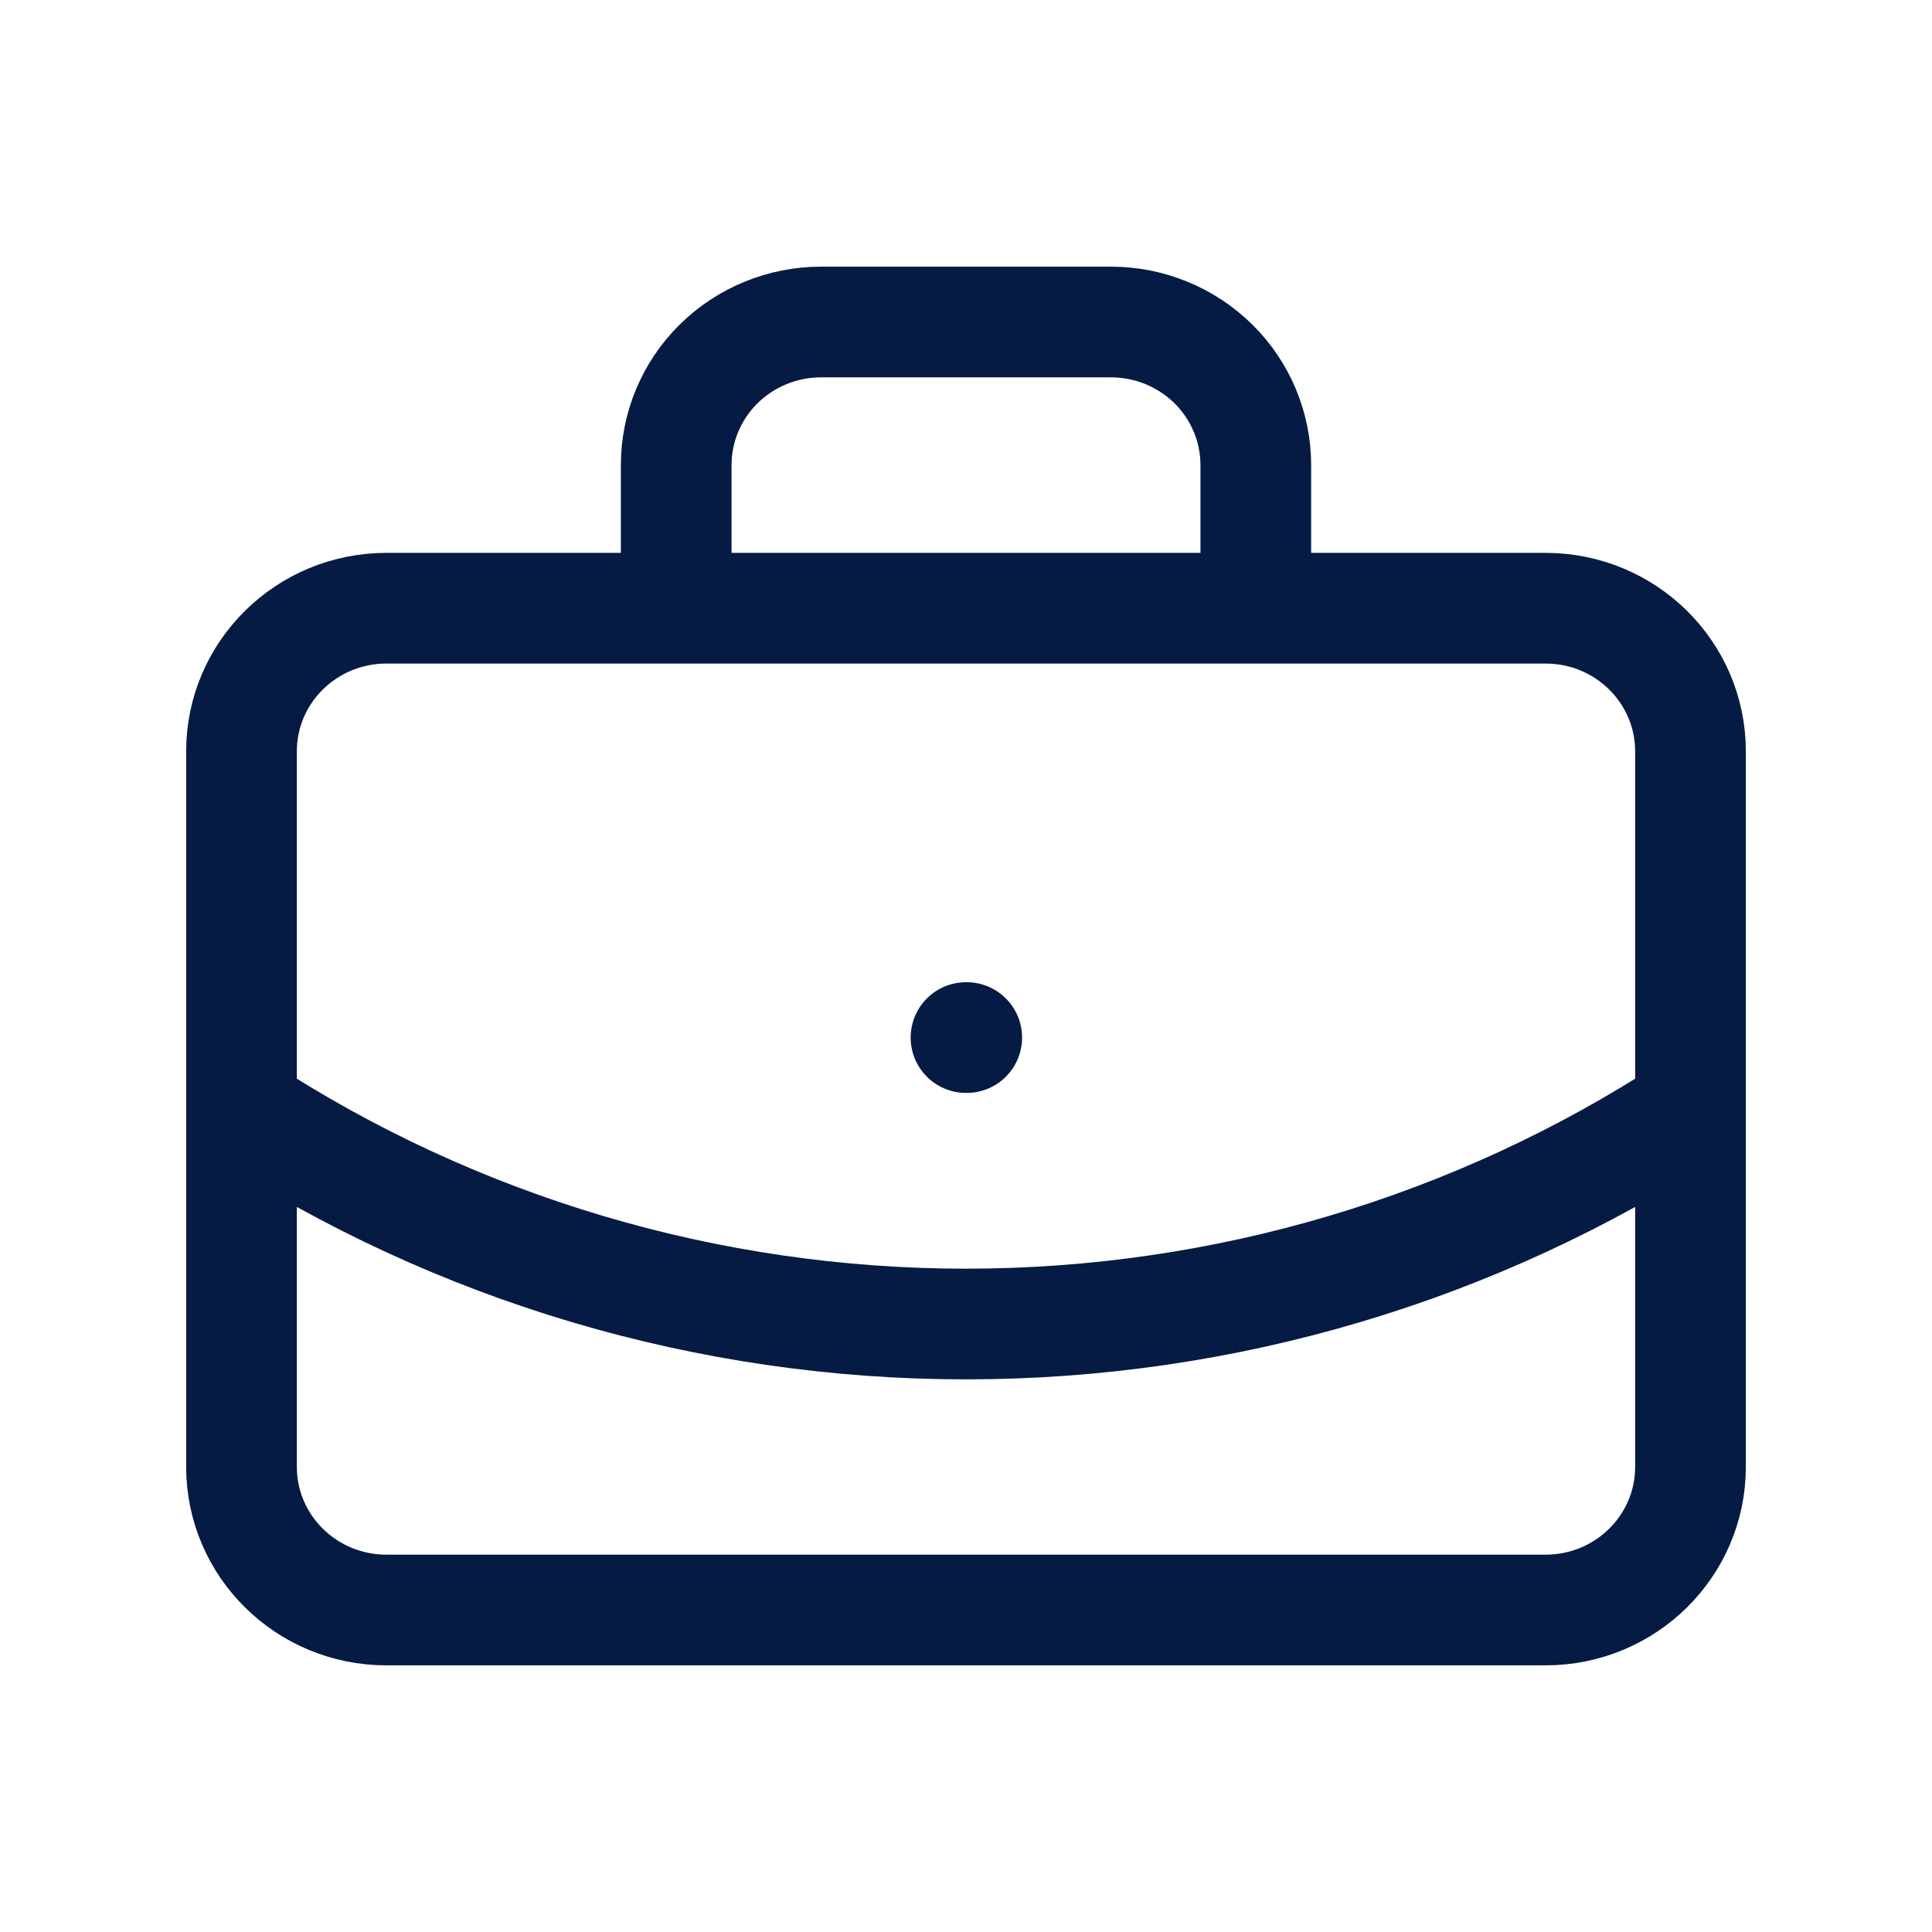 <svg width="48" height="48" viewBox="0 0 48 48" fill="none" xmlns="http://www.w3.org/2000/svg">
<path d="M24 25.778H24.018M31.2 15.111V11.556C31.2 10.613 30.821 9.708 30.146 9.041C29.471 8.375 28.555 8 27.6 8H20.4C19.445 8 18.529 8.375 17.854 9.041C17.179 9.708 16.8 10.613 16.8 11.556V15.111M42 27.556C36.659 31.038 30.4 32.895 24 32.895C17.6 32.895 11.341 31.038 6 27.556M9.6 15.111H38.4C40.388 15.111 42 16.703 42 18.667V36.444C42 38.408 40.388 40 38.4 40H9.6C7.612 40 6 38.408 6 36.444V18.667C6 16.703 7.612 15.111 9.6 15.111Z" stroke="#051B44" stroke-width="2.75" stroke-linecap="round" stroke-linejoin="round"/>
</svg>
